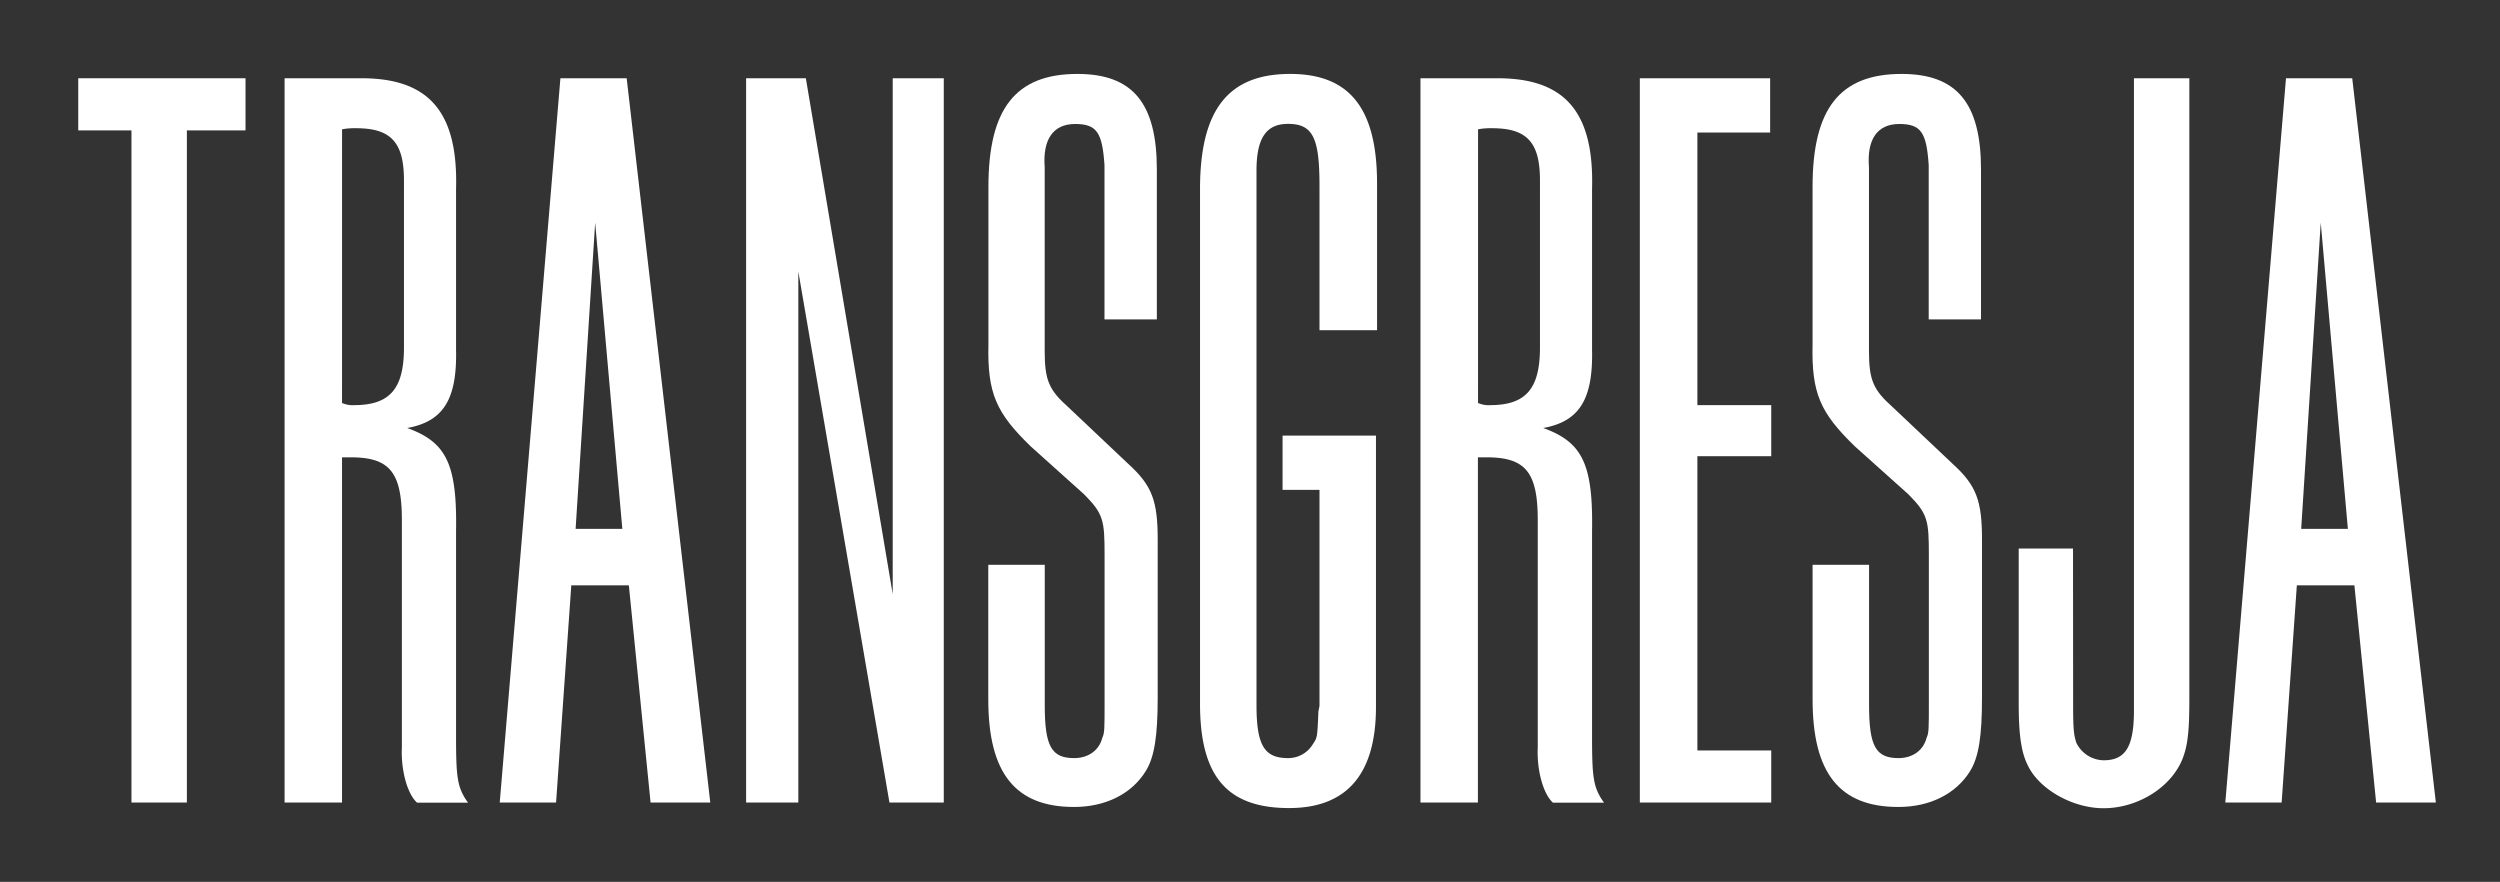 <svg id="Warstwa_1" data-name="Warstwa 1" xmlns="http://www.w3.org/2000/svg" viewBox="0 0 850.44 300"><rect x="0" y="0" width="850.44" height="300" fill="#333333" stroke="none"/><defs><style>.cls-1{fill:#fff;}</style></defs><path class="cls-1" d="M83.52,44.36H63.57V273H44.72V44.36H26.62V26.62h56.9Z"/><path class="cls-1" d="M123,26.62c22.91,0,32.88,11.46,32.14,37.69V119c.37,17-4.43,24.38-16.62,26.6,13.3,4.8,17,12.19,16.62,35.1v69.45c0,14.41.37,17.73,4.07,22.9H141.88c-3.32-2.95-5.54-11.08-5.17-18.84V177c0-16.25-4.06-21.43-17.36-21.43h-3V273H96.81V26.62Zm-6.65,110.46a8.67,8.67,0,0,0,4.07.74c12.19,0,17-5.54,17-19.58V61.35c0-12.93-4.43-17.73-16.25-17.73a22.76,22.76,0,0,0-4.81.37Z"/><path class="cls-1" d="M241.62,273H221.31l-7.39-73.88H194.34L189.16,273H170L190.64,26.62h22.54Zm-45.81-93.09H211.7L202.46,75.76Z"/><path class="cls-1" d="M321.05,273H302.57l-31-180.65V273H253.81V26.62h20.32L303.68,202.1V26.62h17.37Z"/><path class="cls-1" d="M375.72,58.39V56.18c-.74-11.09-2.59-14-10-14s-11.08,5.17-10.34,14.78v62.43c0,10,1.47,13.3,8.12,19.21l20.32,19.21c8.13,7.39,10,12.56,10,25.86V237.2c0,13.3-1.11,20.32-4.07,25.12-4.8,7.76-13.67,12.19-24.38,12.19-19.95,0-29.18-11.45-29.18-36.57V192.13H355.4v47.65c0,14,2.21,18.11,10,18.11,4.8,0,8.5-2.59,9.61-7,.74-1.48.74-3.33.74-11.45V188.8c0-11.82-.37-14-7-20.68l-18.11-16.26c-11.82-11.45-14.77-18.1-14.4-34.73V63.57c0-26.6,9.23-38.42,30.29-38.42,18.84,0,27,10,27,32.51v51H375.72Z"/><path class="cls-1" d="M448.86,63.2c0-16.26-2.21-21.06-10.71-21.06-7.39,0-10.72,4.8-10.72,15.88V239.78c0,13.67,2.59,18.11,10.72,18.11a9.78,9.78,0,0,0,8.5-4.81c1.47-2.21,1.47-2.21,1.84-11.08l.37-1.85V166.64H436.3V148.17h31.77v92.35c0,22.91-10,34.36-29.55,34.36-21.06,0-30.3-10.71-30.3-35.46V64.31c0-27,9.61-39.16,30.67-39.16,20.32,0,29.55,11.82,29.55,37.31v49.87H448.86Z"/><path class="cls-1" d="M509.44,26.62c22.91,0,32.88,11.46,32.14,37.69V119c.37,17-4.43,24.38-16.62,26.6,13.3,4.8,17,12.19,16.62,35.1v69.45c0,14.41.37,17.73,4.07,22.9H528.28c-3.32-2.95-5.54-11.08-5.17-18.84V177c0-16.25-4.06-21.43-17.36-21.43h-3V273H483.21V26.62Zm-6.65,110.46a8.67,8.67,0,0,0,4.07.74c12.19,0,17-5.54,17-19.58V61.35c0-12.93-4.43-17.73-16.25-17.73a22.76,22.76,0,0,0-4.81.37Z"/><path class="cls-1" d="M602.16,26.62V45.09H577.41v92.73h25.12v17.37H577.41V255.3h25.12V273h-44.7V26.62Z"/><path class="cls-1" d="M656.1,58.39V56.18c-.74-11.09-2.58-14-10-14S635,47.31,635.78,56.92v62.43c0,10,1.48,13.3,8.13,19.21l20.32,19.21c8.13,7.39,10,12.56,10,25.86V237.2c0,13.3-1.1,20.32-4.06,25.12-4.8,7.76-13.67,12.19-24.38,12.19-20,0-29.19-11.45-29.19-36.57V192.13h19.21v47.65c0,14,2.22,18.11,10,18.11,4.8,0,8.49-2.59,9.6-7,.74-1.48.74-3.33.74-11.45V188.8c0-11.82-.37-14-7-20.68L631,151.86c-11.82-11.45-14.78-18.1-14.41-34.73V63.57c0-26.6,9.24-38.42,30.3-38.42,18.84,0,27,10,27,32.51v51H656.1Z"/><path class="cls-1" d="M705.23,240.89c0,7.76.37,9.61,1.11,11.82a10.52,10.52,0,0,0,9.24,5.92c7.39,0,10.34-4.44,10.34-17v-215h18.84v211c0,9.6-.37,14.78-1.85,19.21-3.32,10.34-15.14,18.1-27.33,18.1-10.72,0-22.17-6.65-25.86-14.78-2.22-4.43-3-10.71-3-20.68V186.59h18.47Z"/><path class="cls-1" d="M828.62,273H808.3l-7.39-73.88H781.33L776.16,273H757L777.64,26.62h22.53Zm-45.81-93.09h15.88L789.46,75.76Z"/></svg>